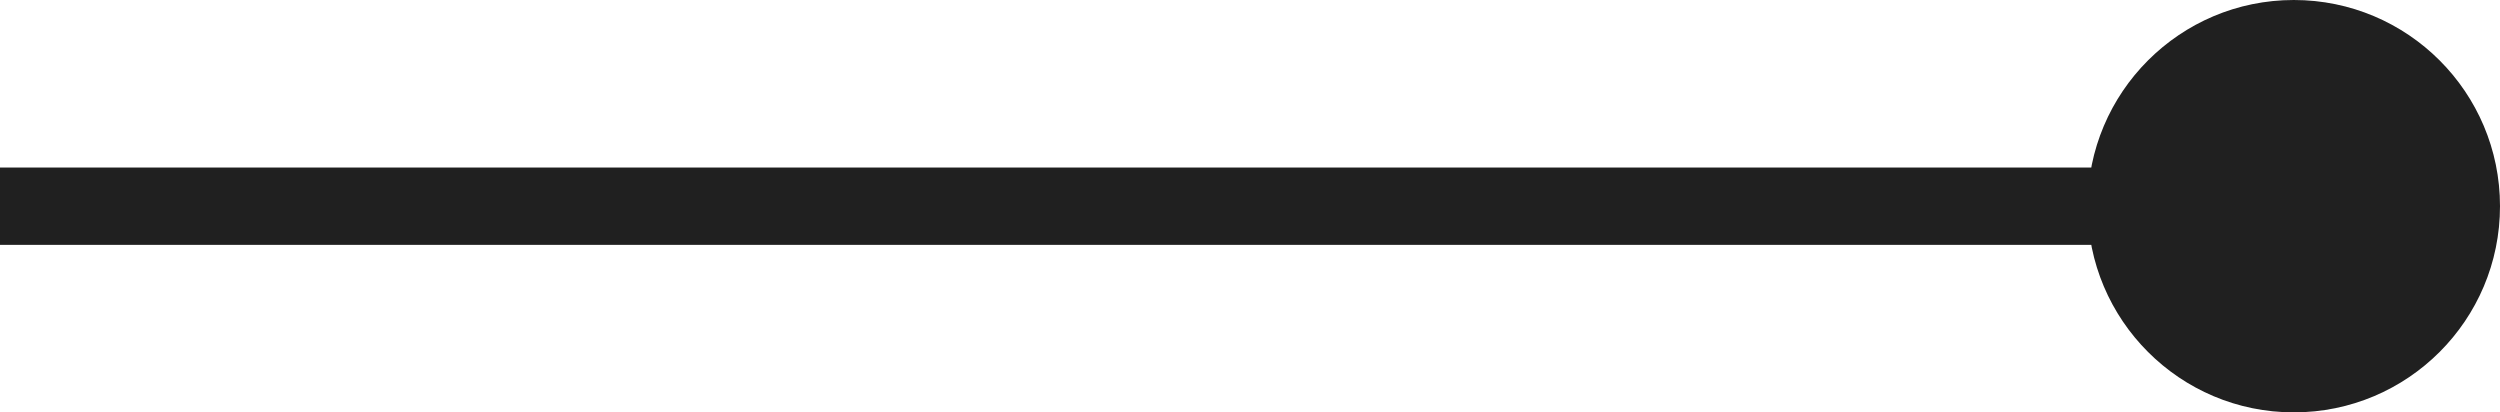 <?xml version="1.0" encoding="UTF-8"?> <svg xmlns="http://www.w3.org/2000/svg" width="97" height="16" viewBox="0 0 97 16" fill="none"><path d="M97 8C97 3.582 93.418 0 89 0C84.582 0 81 3.582 81 8C81 12.418 84.582 16 89 16C93.418 16 97 12.418 97 8ZM89 8V6.5L0 6.5V8V9.5L89 9.5V8Z" fill="#202020"></path></svg> 